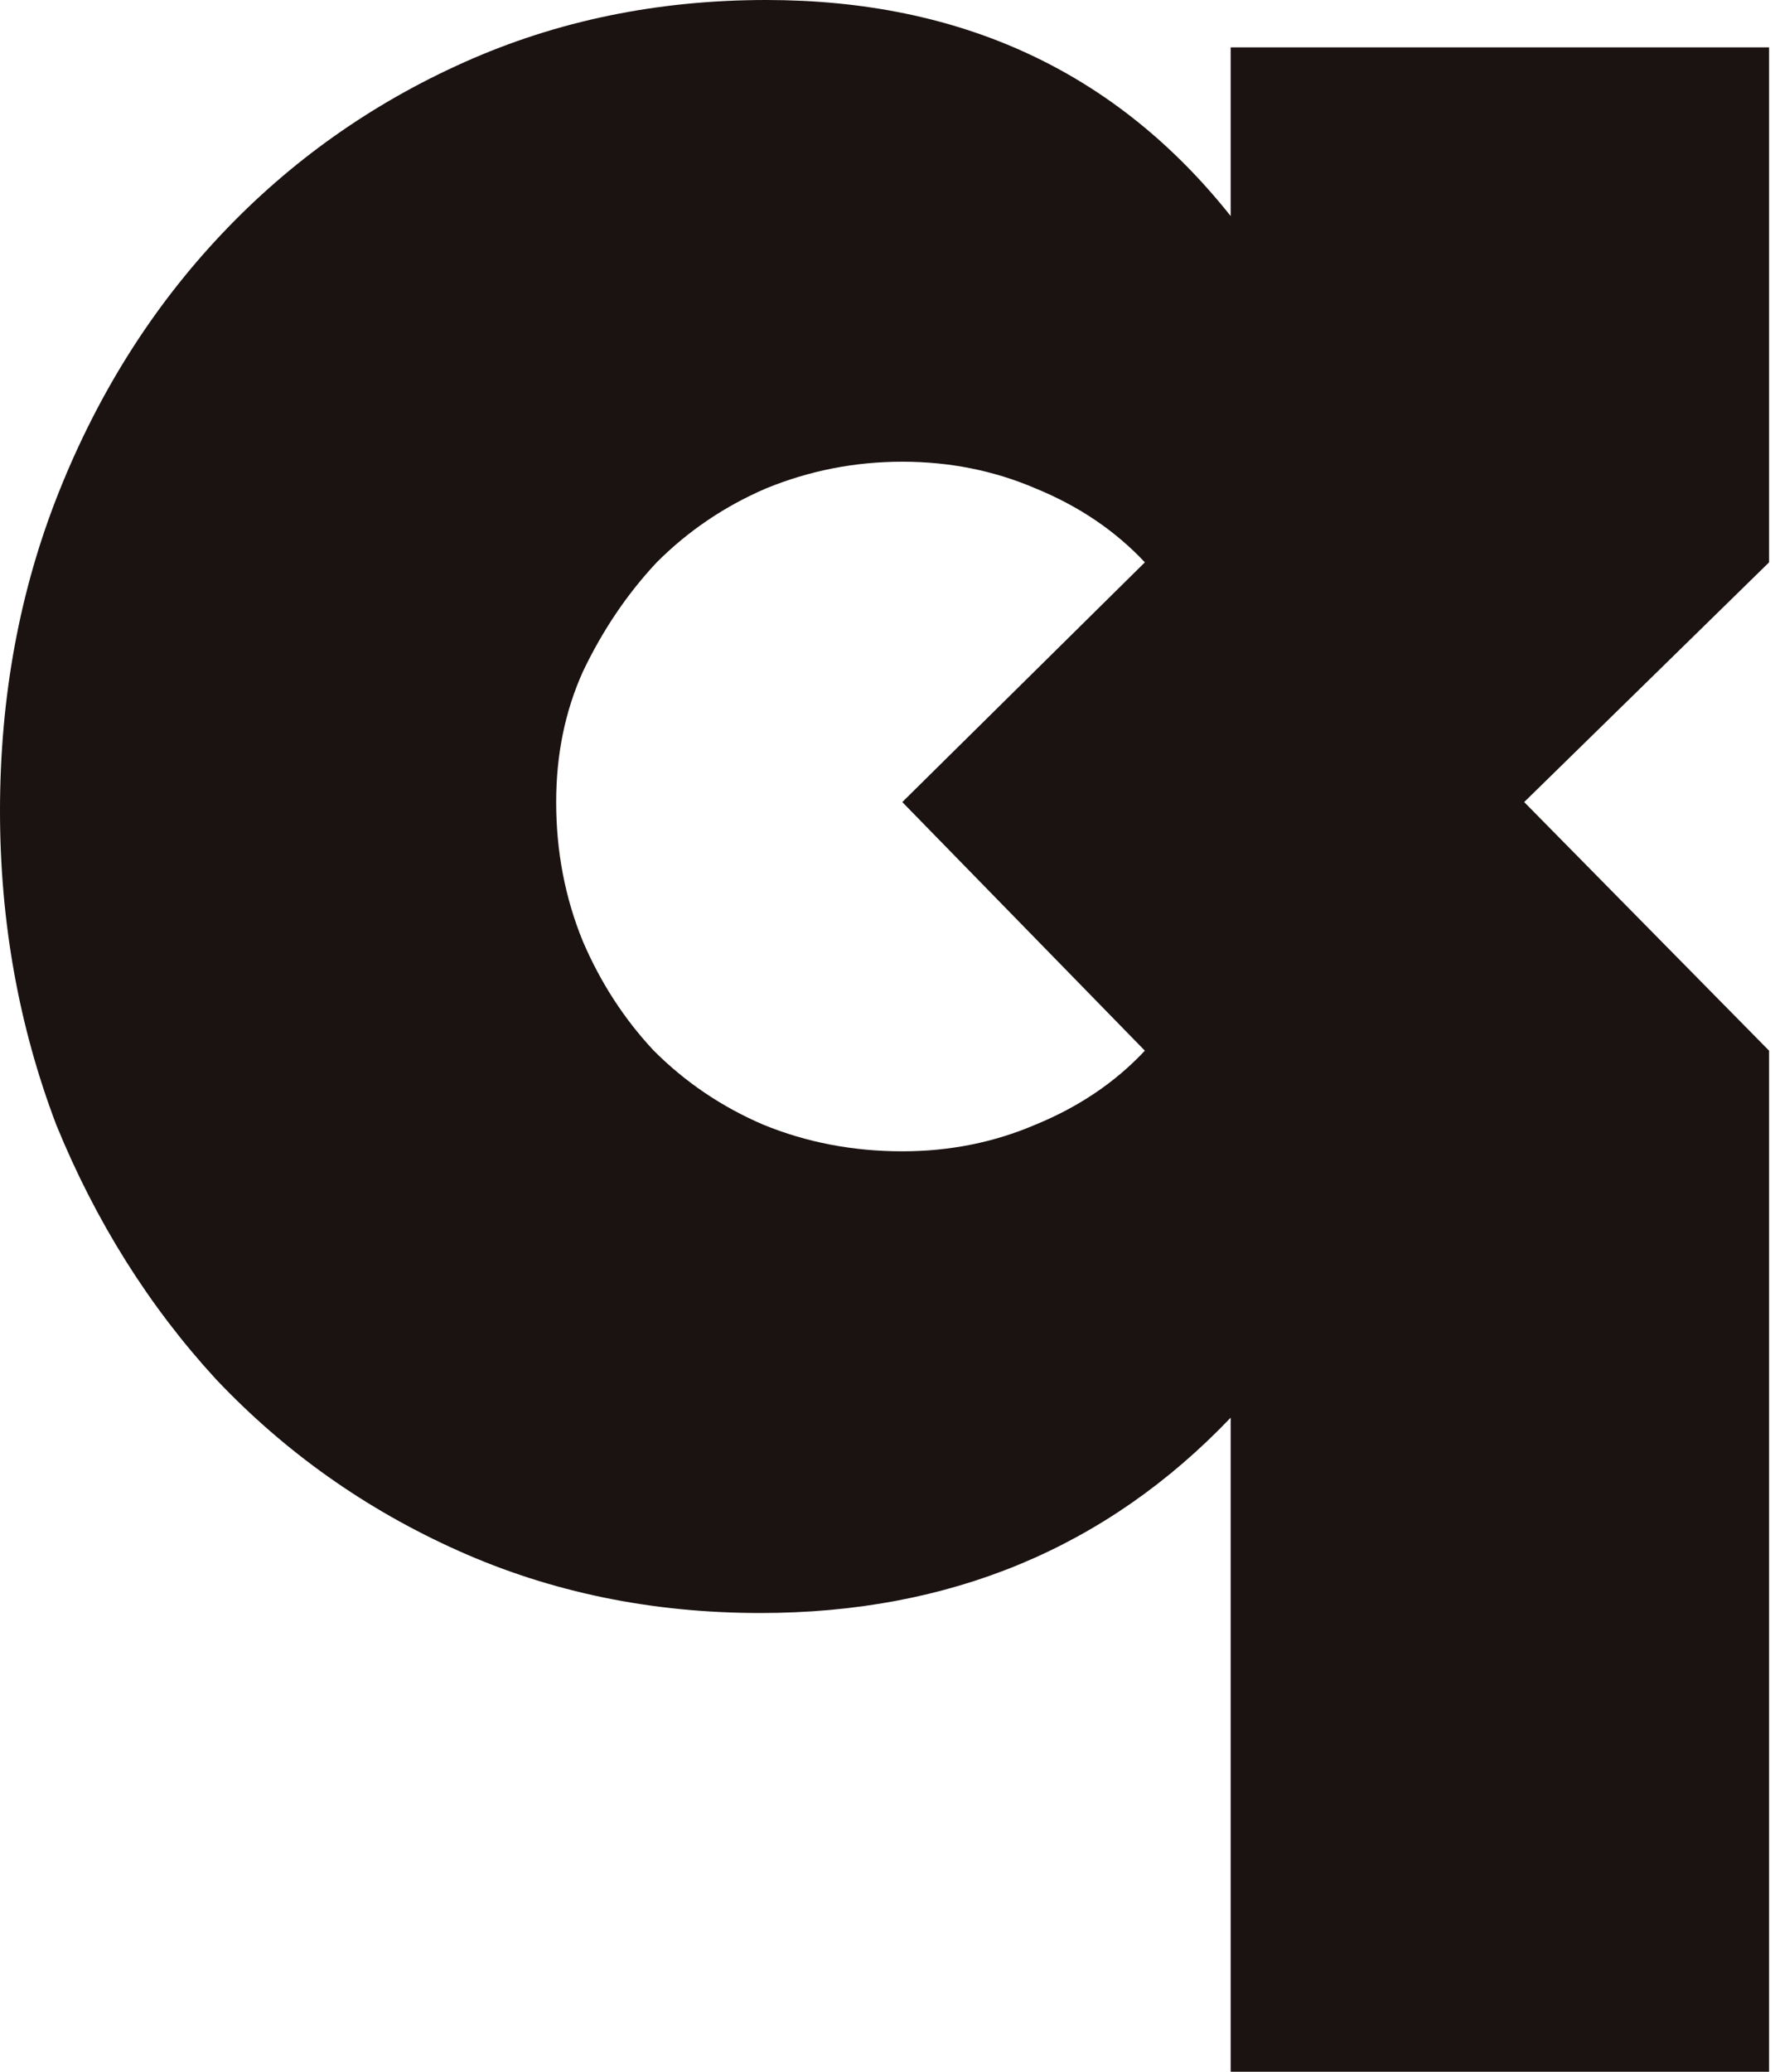 <svg width="138" height="161" viewBox="0 0 138 161" fill="none" xmlns="http://www.w3.org/2000/svg">
<path d="M43.24 62.33C43.24 66.163 43.93 69.767 45.31 73.14C46.69 76.36 48.53 79.197 50.83 81.65C53.283 84.103 56.12 86.02 59.34 87.4C62.713 88.78 66.317 89.47 70.15 89.47C73.83 89.47 77.28 88.78 80.5 87.4C83.873 86.02 86.71 84.103 89.01 81.65L70.15 62.33L89.01 43.7C86.71 41.247 83.873 39.33 80.5 37.95C77.28 36.57 73.83 35.88 70.15 35.88C66.47 35.88 62.943 36.57 59.57 37.95C56.35 39.33 53.513 41.247 51.06 43.7C48.76 46.153 46.843 48.99 45.31 52.21C43.93 55.277 43.24 58.65 43.24 62.33ZM95.68 161V110.17C86.02 120.29 73.83 125.35 59.11 125.35C50.677 125.35 42.857 123.74 35.65 120.52C28.443 117.3 22.157 112.853 16.79 107.18C11.577 101.507 7.437 94.913 4.37 87.4C1.457 79.733 0 71.607 0 63.02C0 54.127 1.533 45.847 4.6 38.18C7.667 30.513 11.883 23.843 17.25 18.17C22.617 12.497 28.903 8.05 36.11 4.83C43.317 1.61 51.137 0 59.57 0C74.75 0 86.787 5.597 95.68 16.79V3.68H137.54V43.7L118.5 62.33L137.54 81.65V161H95.68Z" fill="#1B1212"/>
</svg>
